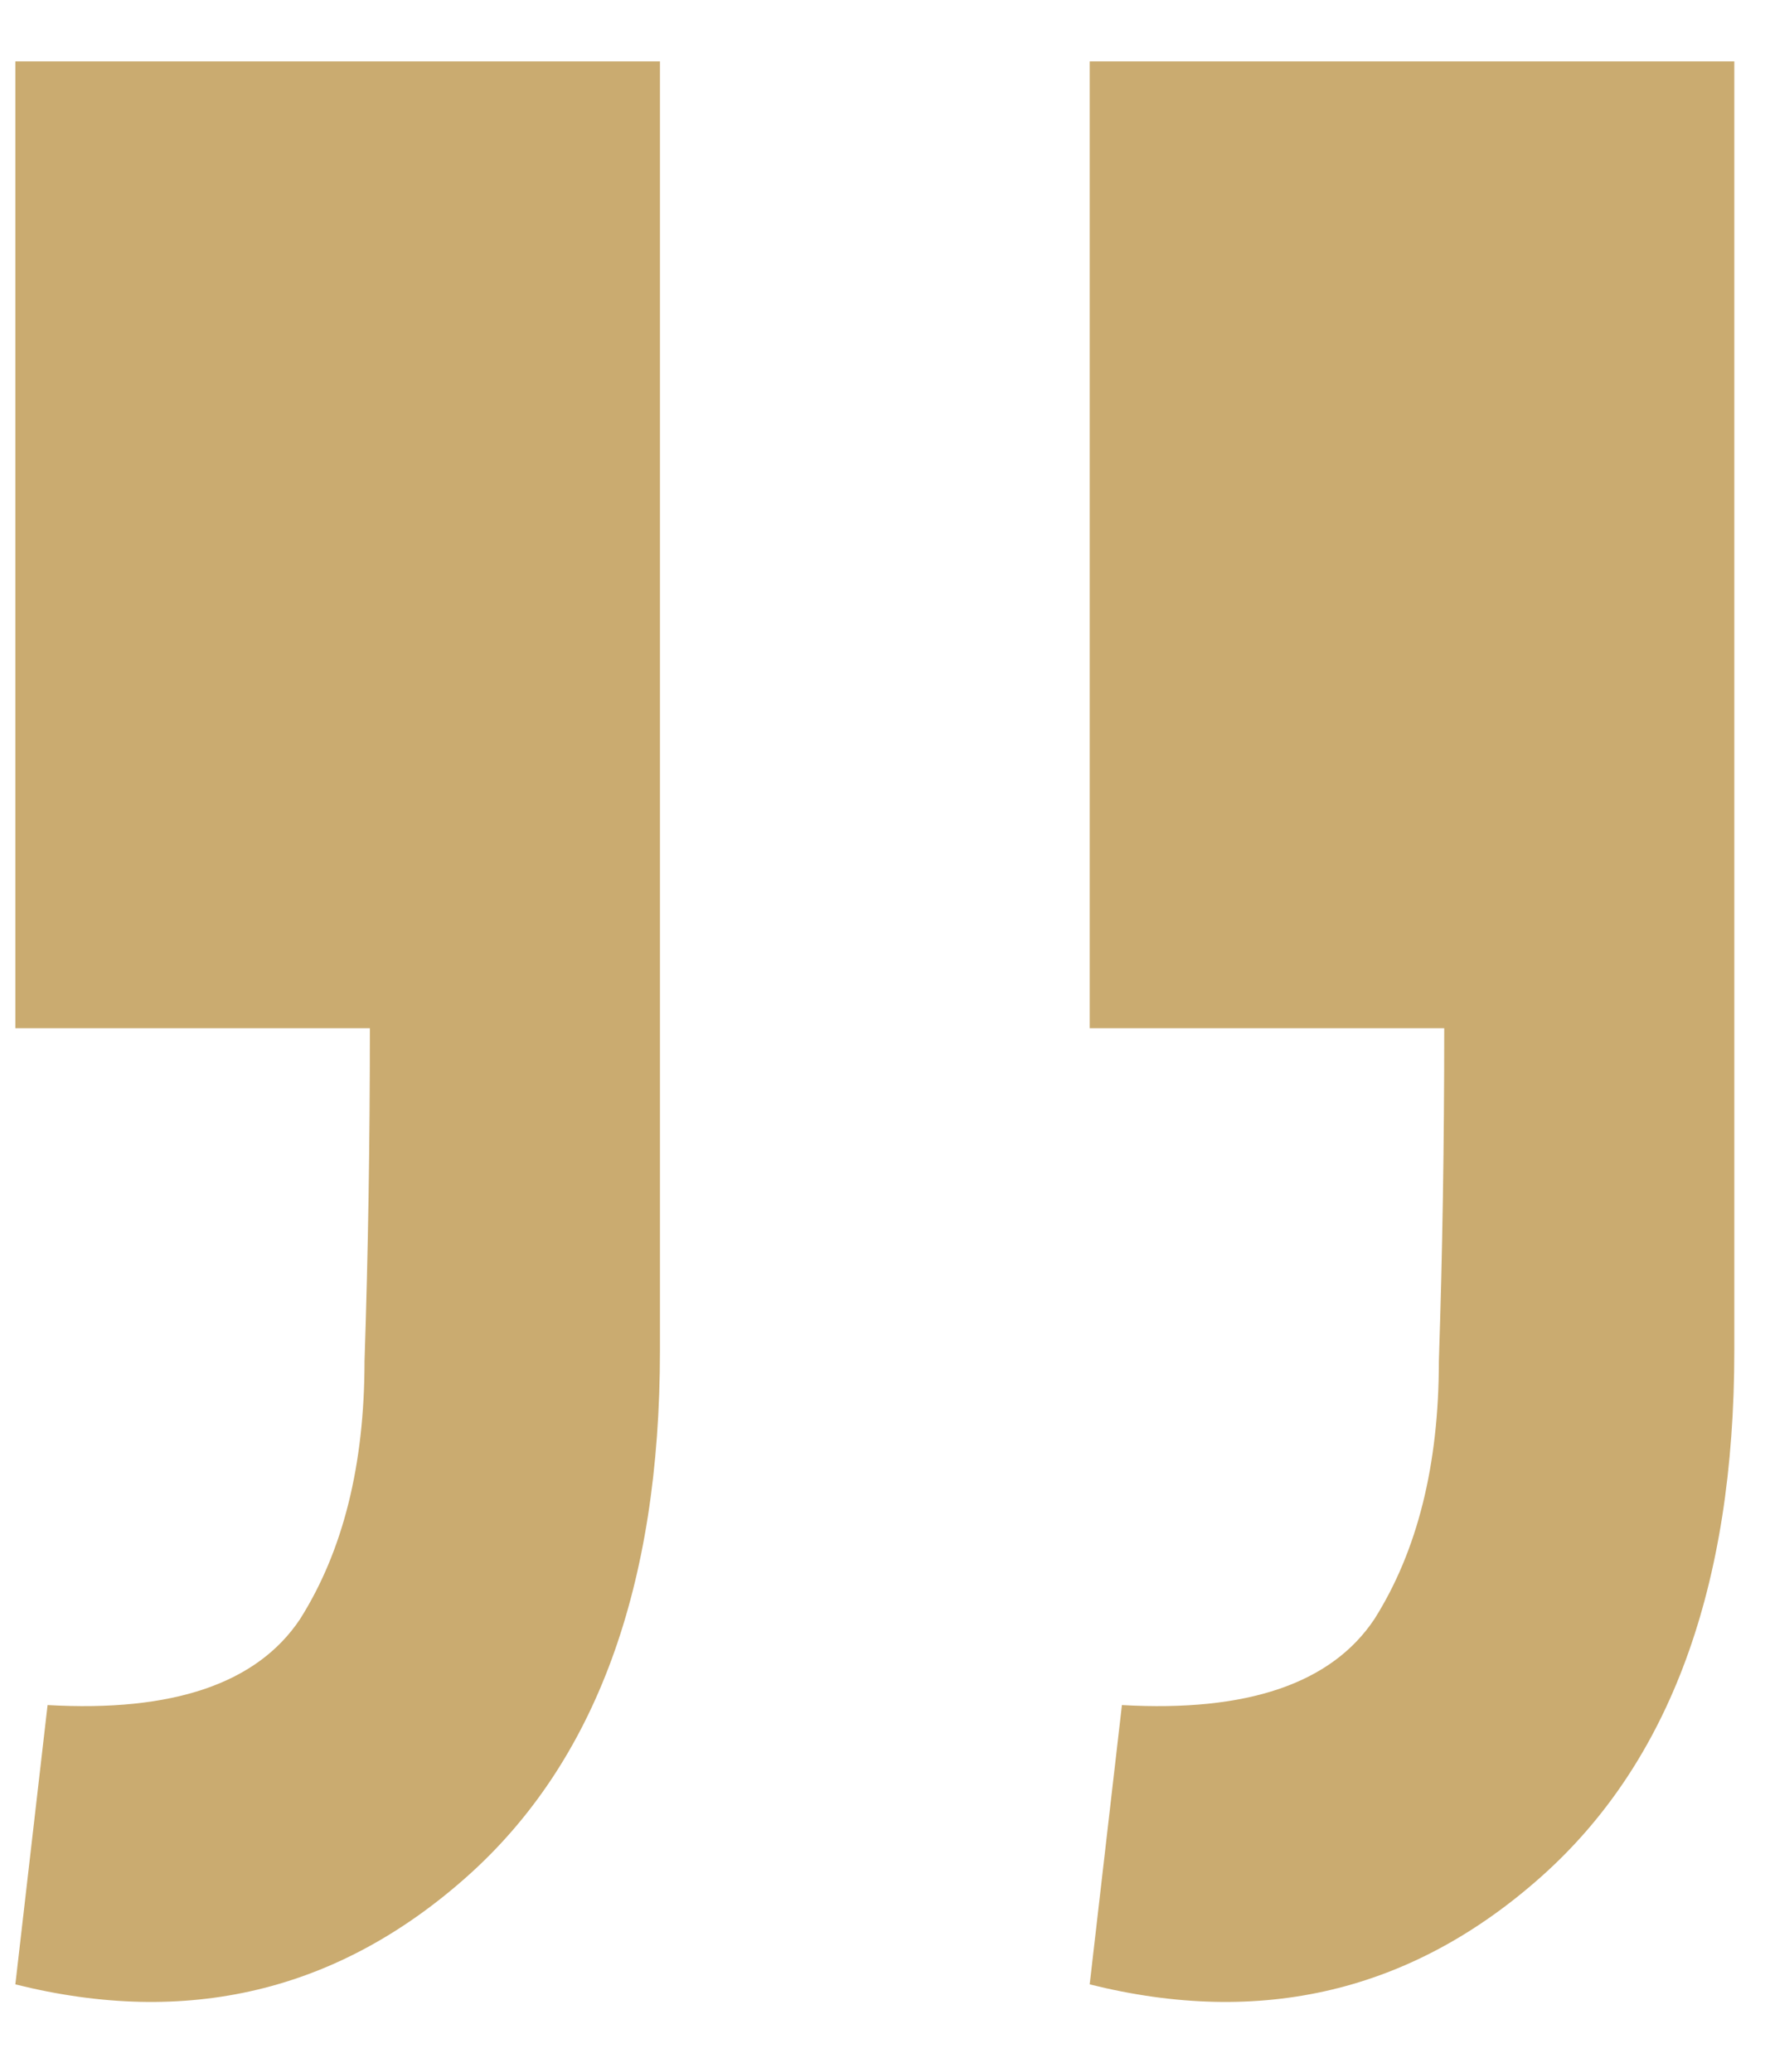 <?xml version="1.0" encoding="UTF-8"?> <svg xmlns="http://www.w3.org/2000/svg" width="23" height="27" viewBox="0 0 23 27" fill="none"> <path d="M0.2 25.86L0.62 22.22C2.253 22.313 3.35 21.94 3.91 21.1C4.47 20.213 4.75 19.093 4.75 17.74C4.797 16.34 4.82 14.893 4.82 13.4H0.2V0.8H8.6V17.6C8.6 20.68 7.76 22.967 6.08 24.46C4.4 25.953 2.44 26.42 0.2 25.86ZM14.2 25.86L14.62 22.22C16.253 22.313 17.35 21.94 17.91 21.1C18.47 20.213 18.75 19.093 18.75 17.74C18.797 16.34 18.82 14.893 18.82 13.4H14.2V0.8H22.6V17.6C22.6 20.68 21.76 22.967 20.08 24.46C18.4 25.953 16.44 26.42 14.2 25.86Z" fill="#CAAB70"></path> </svg> 